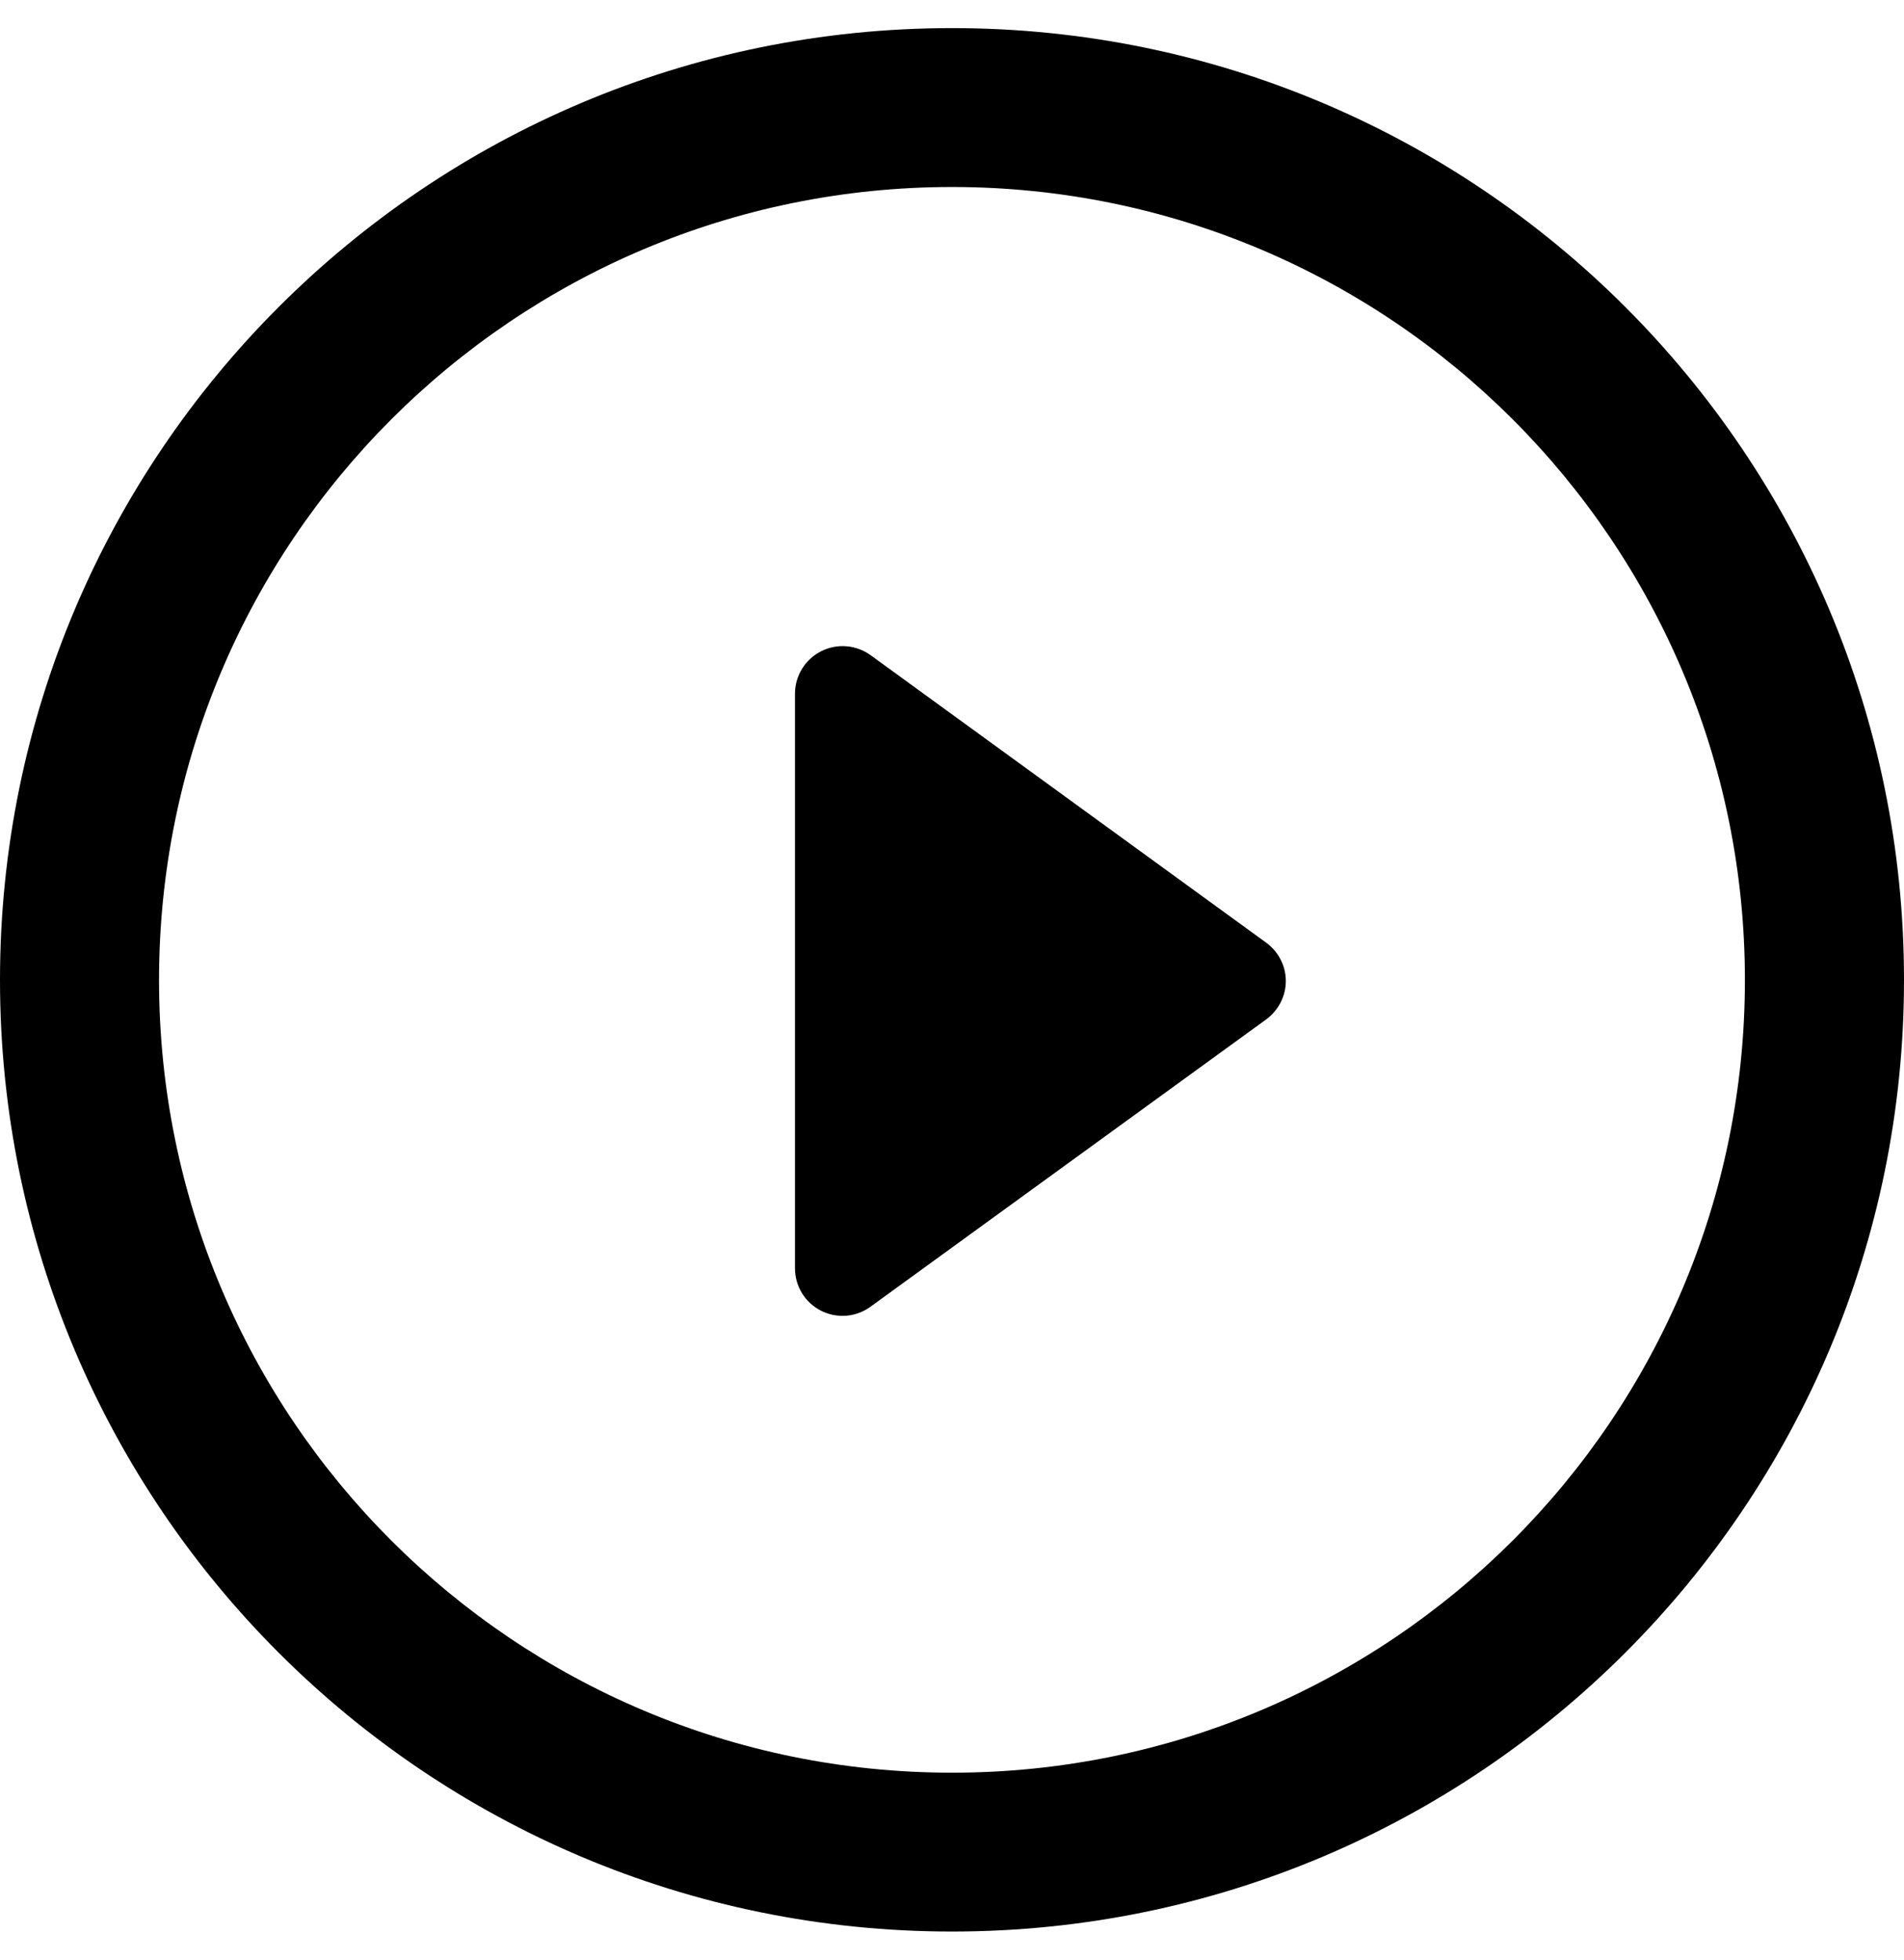 <svg width="34" height="35" viewBox="0 0 34 35" fill="none" xmlns="http://www.w3.org/2000/svg">
<g clip-path="url(#clip0_296_3552)">
<path d="M22.608 16.835L15.548 11.703C15.289 11.515 14.945 11.487 14.661 11.633C14.375 11.778 14.196 12.072 14.196 12.39V22.651C14.196 22.972 14.375 23.265 14.661 23.41C14.782 23.471 14.914 23.502 15.048 23.502C15.222 23.502 15.399 23.446 15.548 23.336L22.608 18.209C22.831 18.045 22.961 17.791 22.961 17.522C22.962 17.248 22.828 16.996 22.608 16.835Z" fill="#1E1E1E" style="fill:#1E1E1E;fill:color(display-p3 0.118 0.118 0.118);fill-opacity:1;"/>
<path d="M17.001 0.502C7.61 0.502 0 8.112 0 17.503C0 26.89 7.61 34.498 17.001 34.498C26.389 34.498 34 26.889 34 17.503C34.001 8.112 26.389 0.502 17.001 0.502ZM17.001 31.661C9.18 31.661 2.84 25.324 2.84 17.503C2.84 9.685 9.18 3.34 17.001 3.34C24.82 3.34 31.159 9.684 31.159 17.503C31.16 25.324 24.82 31.661 17.001 31.661Z" fill="#1E1E1E" style="fill:#1E1E1E;fill:color(display-p3 0.118 0.118 0.118);fill-opacity:1;"/>
</g>
<defs>
<clipPath id="clip0_296_3552">
<rect width="34" height="34" fill="white" style="fill:white;fill-opacity:1;" transform="translate(0 0.5)"/>
</clipPath>
</defs>
</svg>
